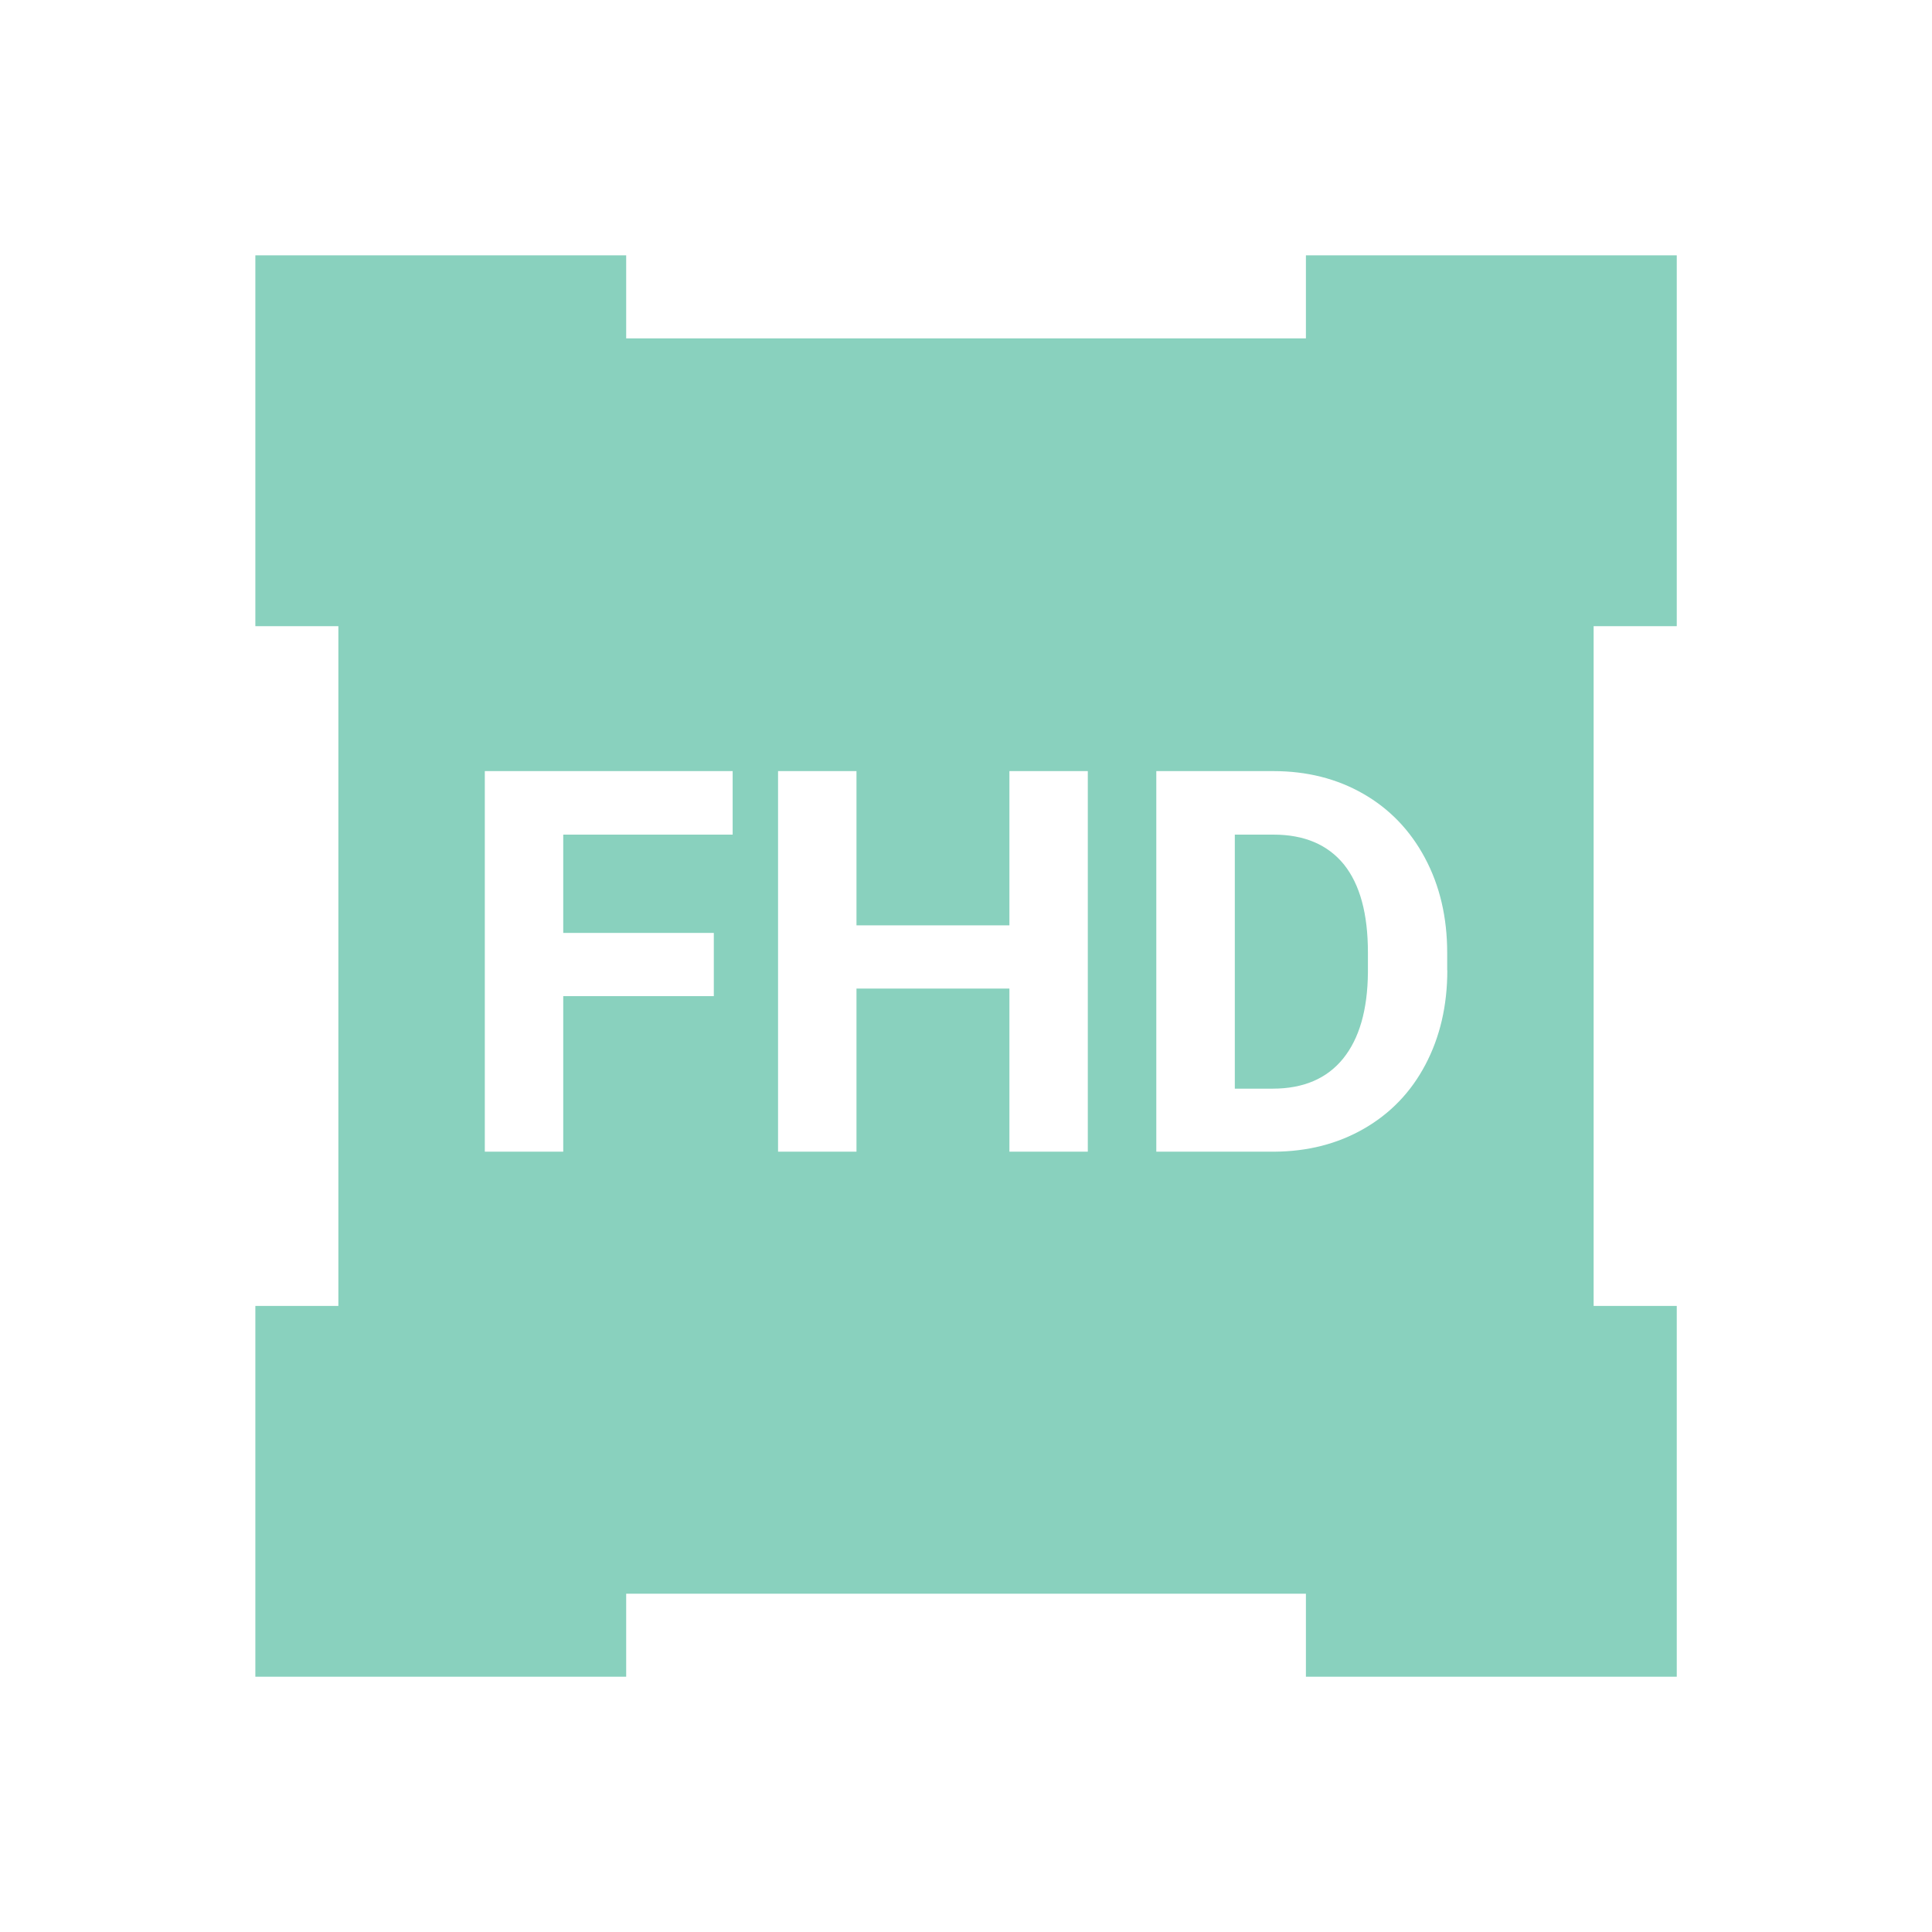 <svg width="64" height="64" viewBox="0 0 64 64" fill="none" xmlns="http://www.w3.org/2000/svg">
<g clip-path="url(#clip0_132_364)">
<path d="M42.185 27.648H40.905V36.063H42.16C43.176 36.063 43.953 35.731 44.491 35.069C45.029 34.404 45.302 33.456 45.314 32.219V31.551C45.314 30.271 45.05 29.298 44.519 28.636C43.981 27.977 43.204 27.648 42.185 27.648Z" fill="#89D1BE"/>
<path d="M54.168 20.743H55.545V8.459H43.26V11.209H20.743V8.459H8.459V20.743H9.674H11.209V43.26H9.674H8.459V55.544H20.743V52.794H43.26V55.544H55.545V43.26H54.168H52.791V20.743H54.168ZM24.267 27.648H18.658V30.905H23.646V32.999H18.658V38.151H16.06V25.544H24.27V27.648H24.267ZM36.035 38.151H33.438V32.747H28.372V38.151H25.774V25.544H28.372V30.653H33.438V25.544H36.035V38.151ZM47.944 32.141C47.944 33.313 47.701 34.354 47.219 35.268C46.738 36.181 46.057 36.887 45.181 37.39C44.305 37.894 43.313 38.145 42.21 38.151H38.304V25.544H42.182C43.291 25.544 44.283 25.793 45.156 26.293C46.029 26.793 46.713 27.502 47.204 28.422C47.695 29.341 47.94 30.389 47.94 31.56V32.141H47.944Z" fill="#89D1BE"/>
</g>
<defs>
<clipPath id="clip0_132_364">
<rect width="64" height="64" fill="white"/>
</clipPath>
</defs>
</svg>
